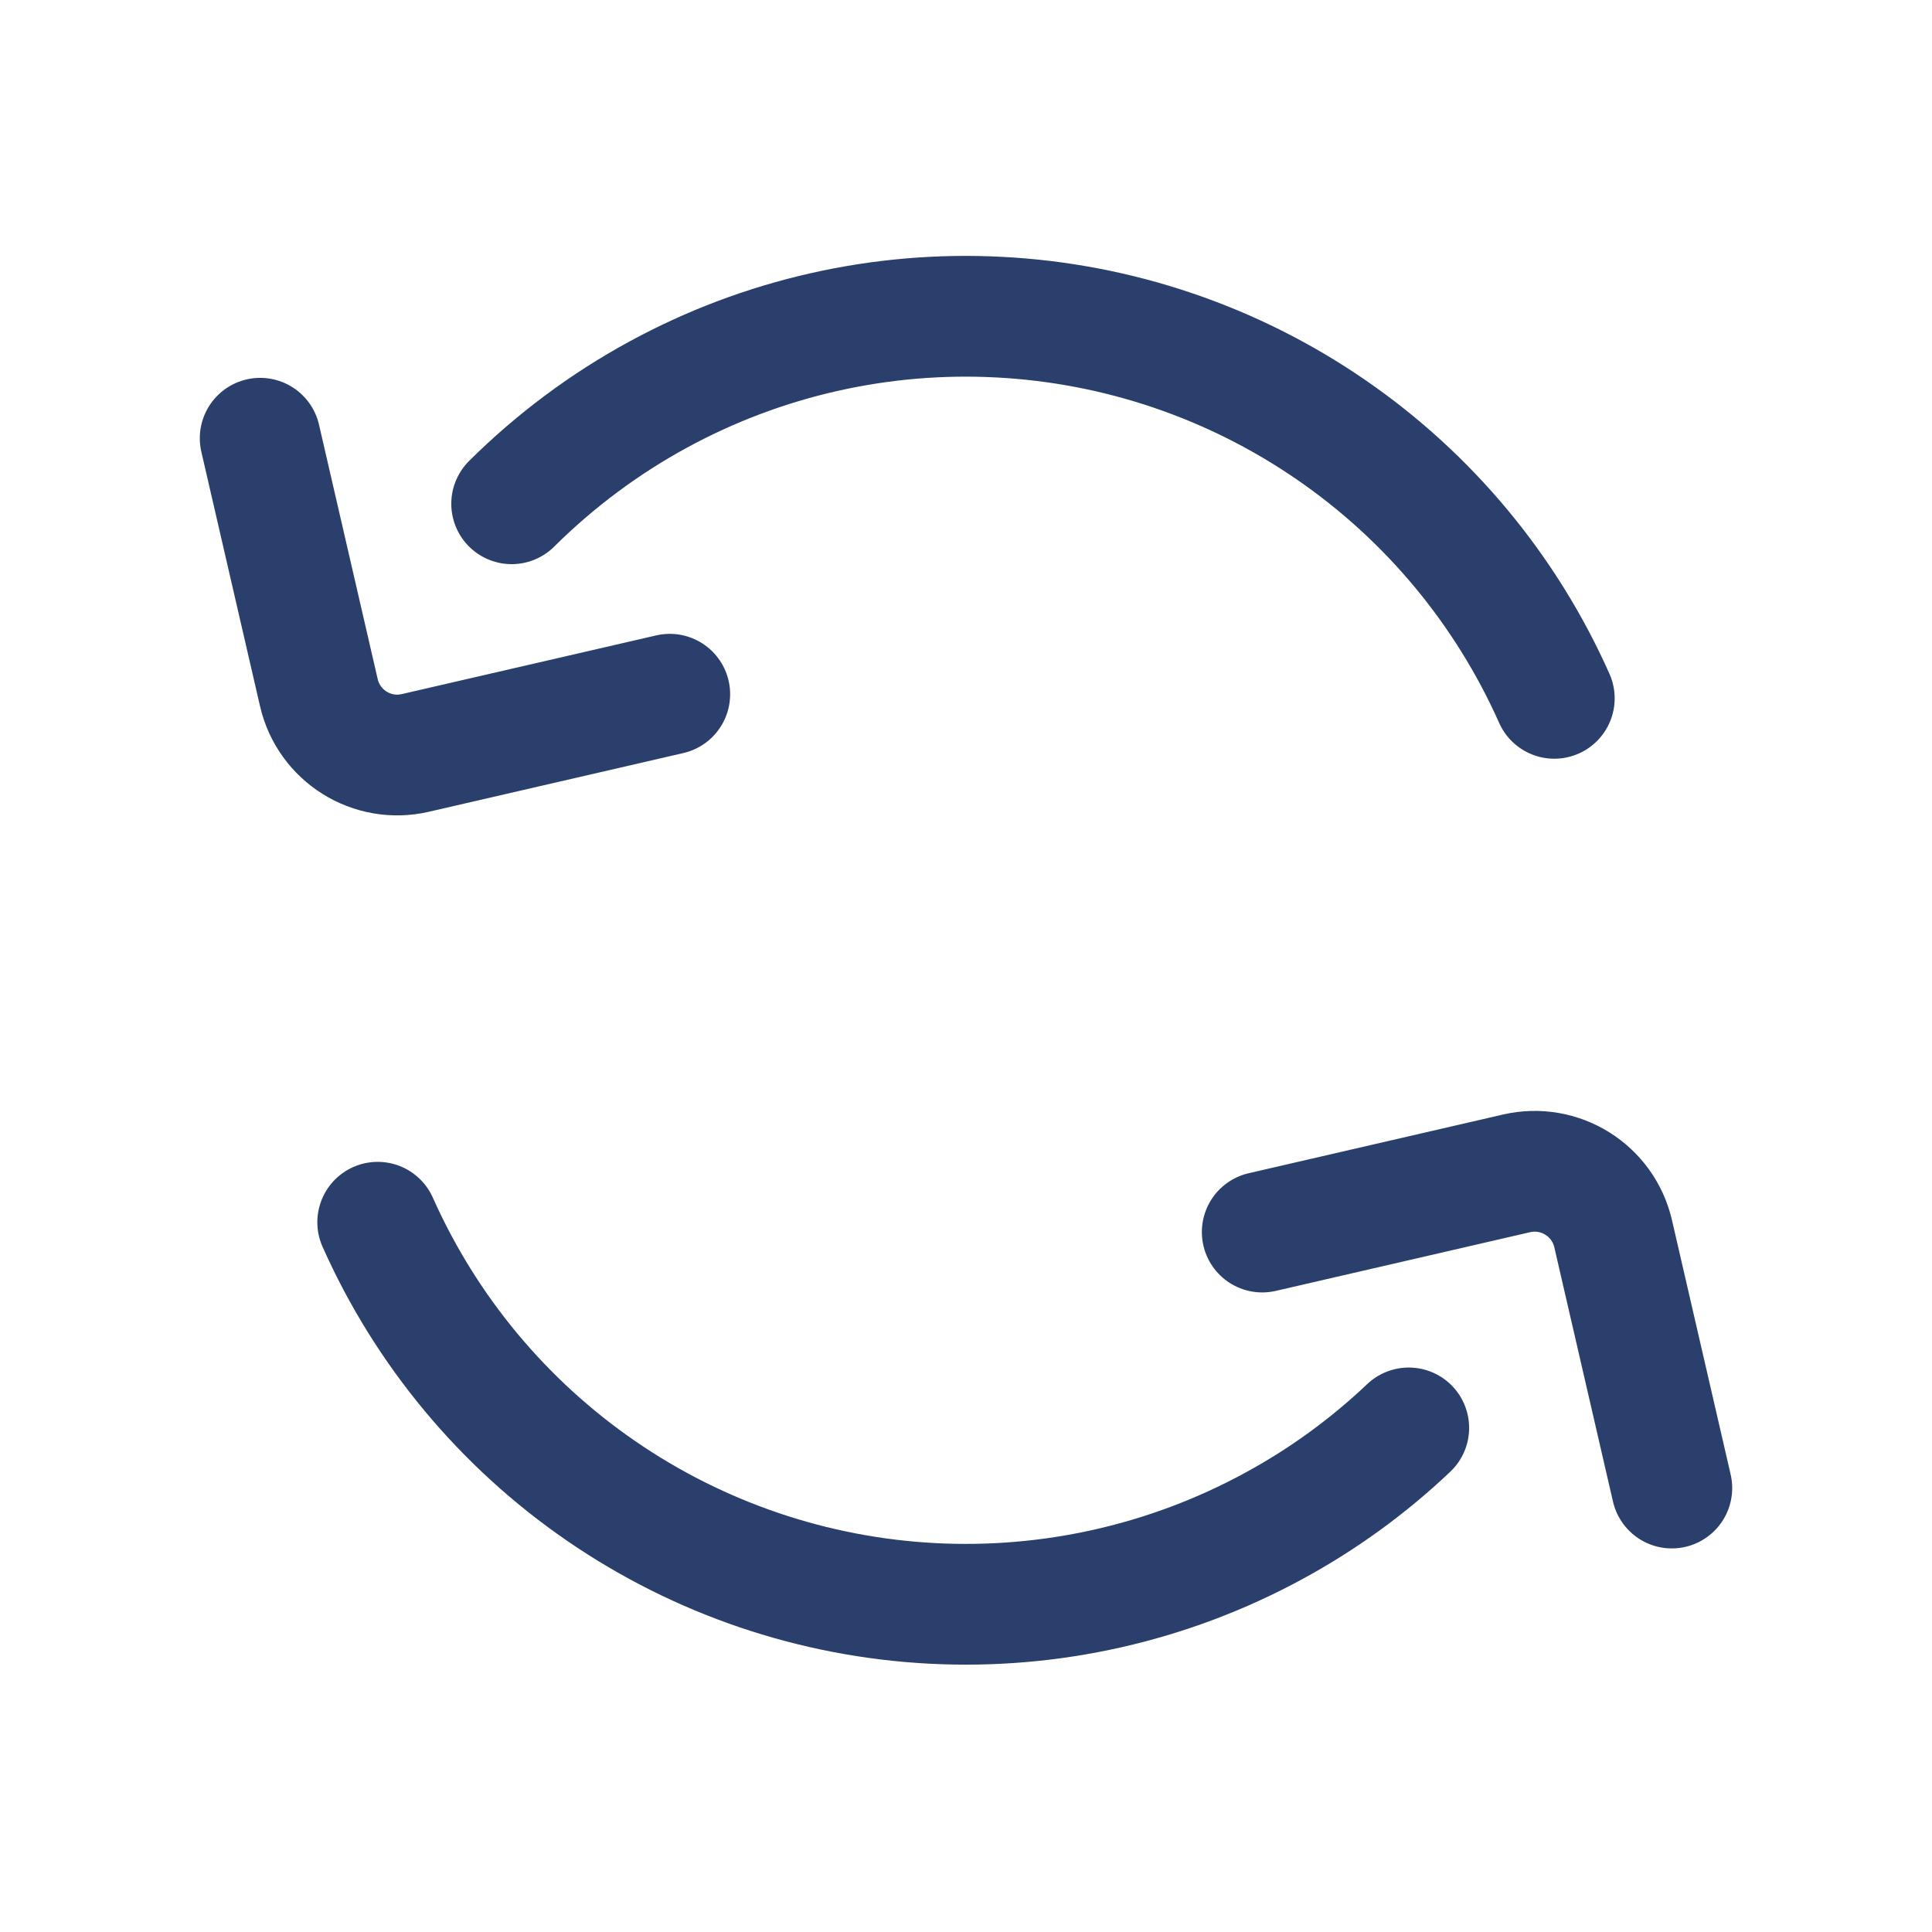 <svg width="24" height="24" viewBox="0 0 24 24" fill="none" xmlns="http://www.w3.org/2000/svg">
<path d="M19.308 8.675C18.708 7.327 17.747 6.171 16.531 5.336C15.315 4.5 13.892 4.017 12.418 3.94C10.945 3.862 9.479 4.194 8.183 4.898C7.509 5.264 6.895 5.723 6.356 6.258M3.232 5.444L3.961 8.604C4.085 9.142 4.622 9.478 5.16 9.353L8.32 8.624M4.692 15.183C5.292 16.531 6.253 17.686 7.469 18.522C8.685 19.358 10.108 19.841 11.581 19.918C13.055 19.995 14.521 19.663 15.817 18.959C16.432 18.626 16.997 18.215 17.5 17.738M20.768 18.485L20.039 15.325C19.914 14.787 19.378 14.452 18.839 14.576L15.68 15.305" stroke="#2B3F6C" stroke-width="1.5" stroke-linecap="round"/>
</svg>
